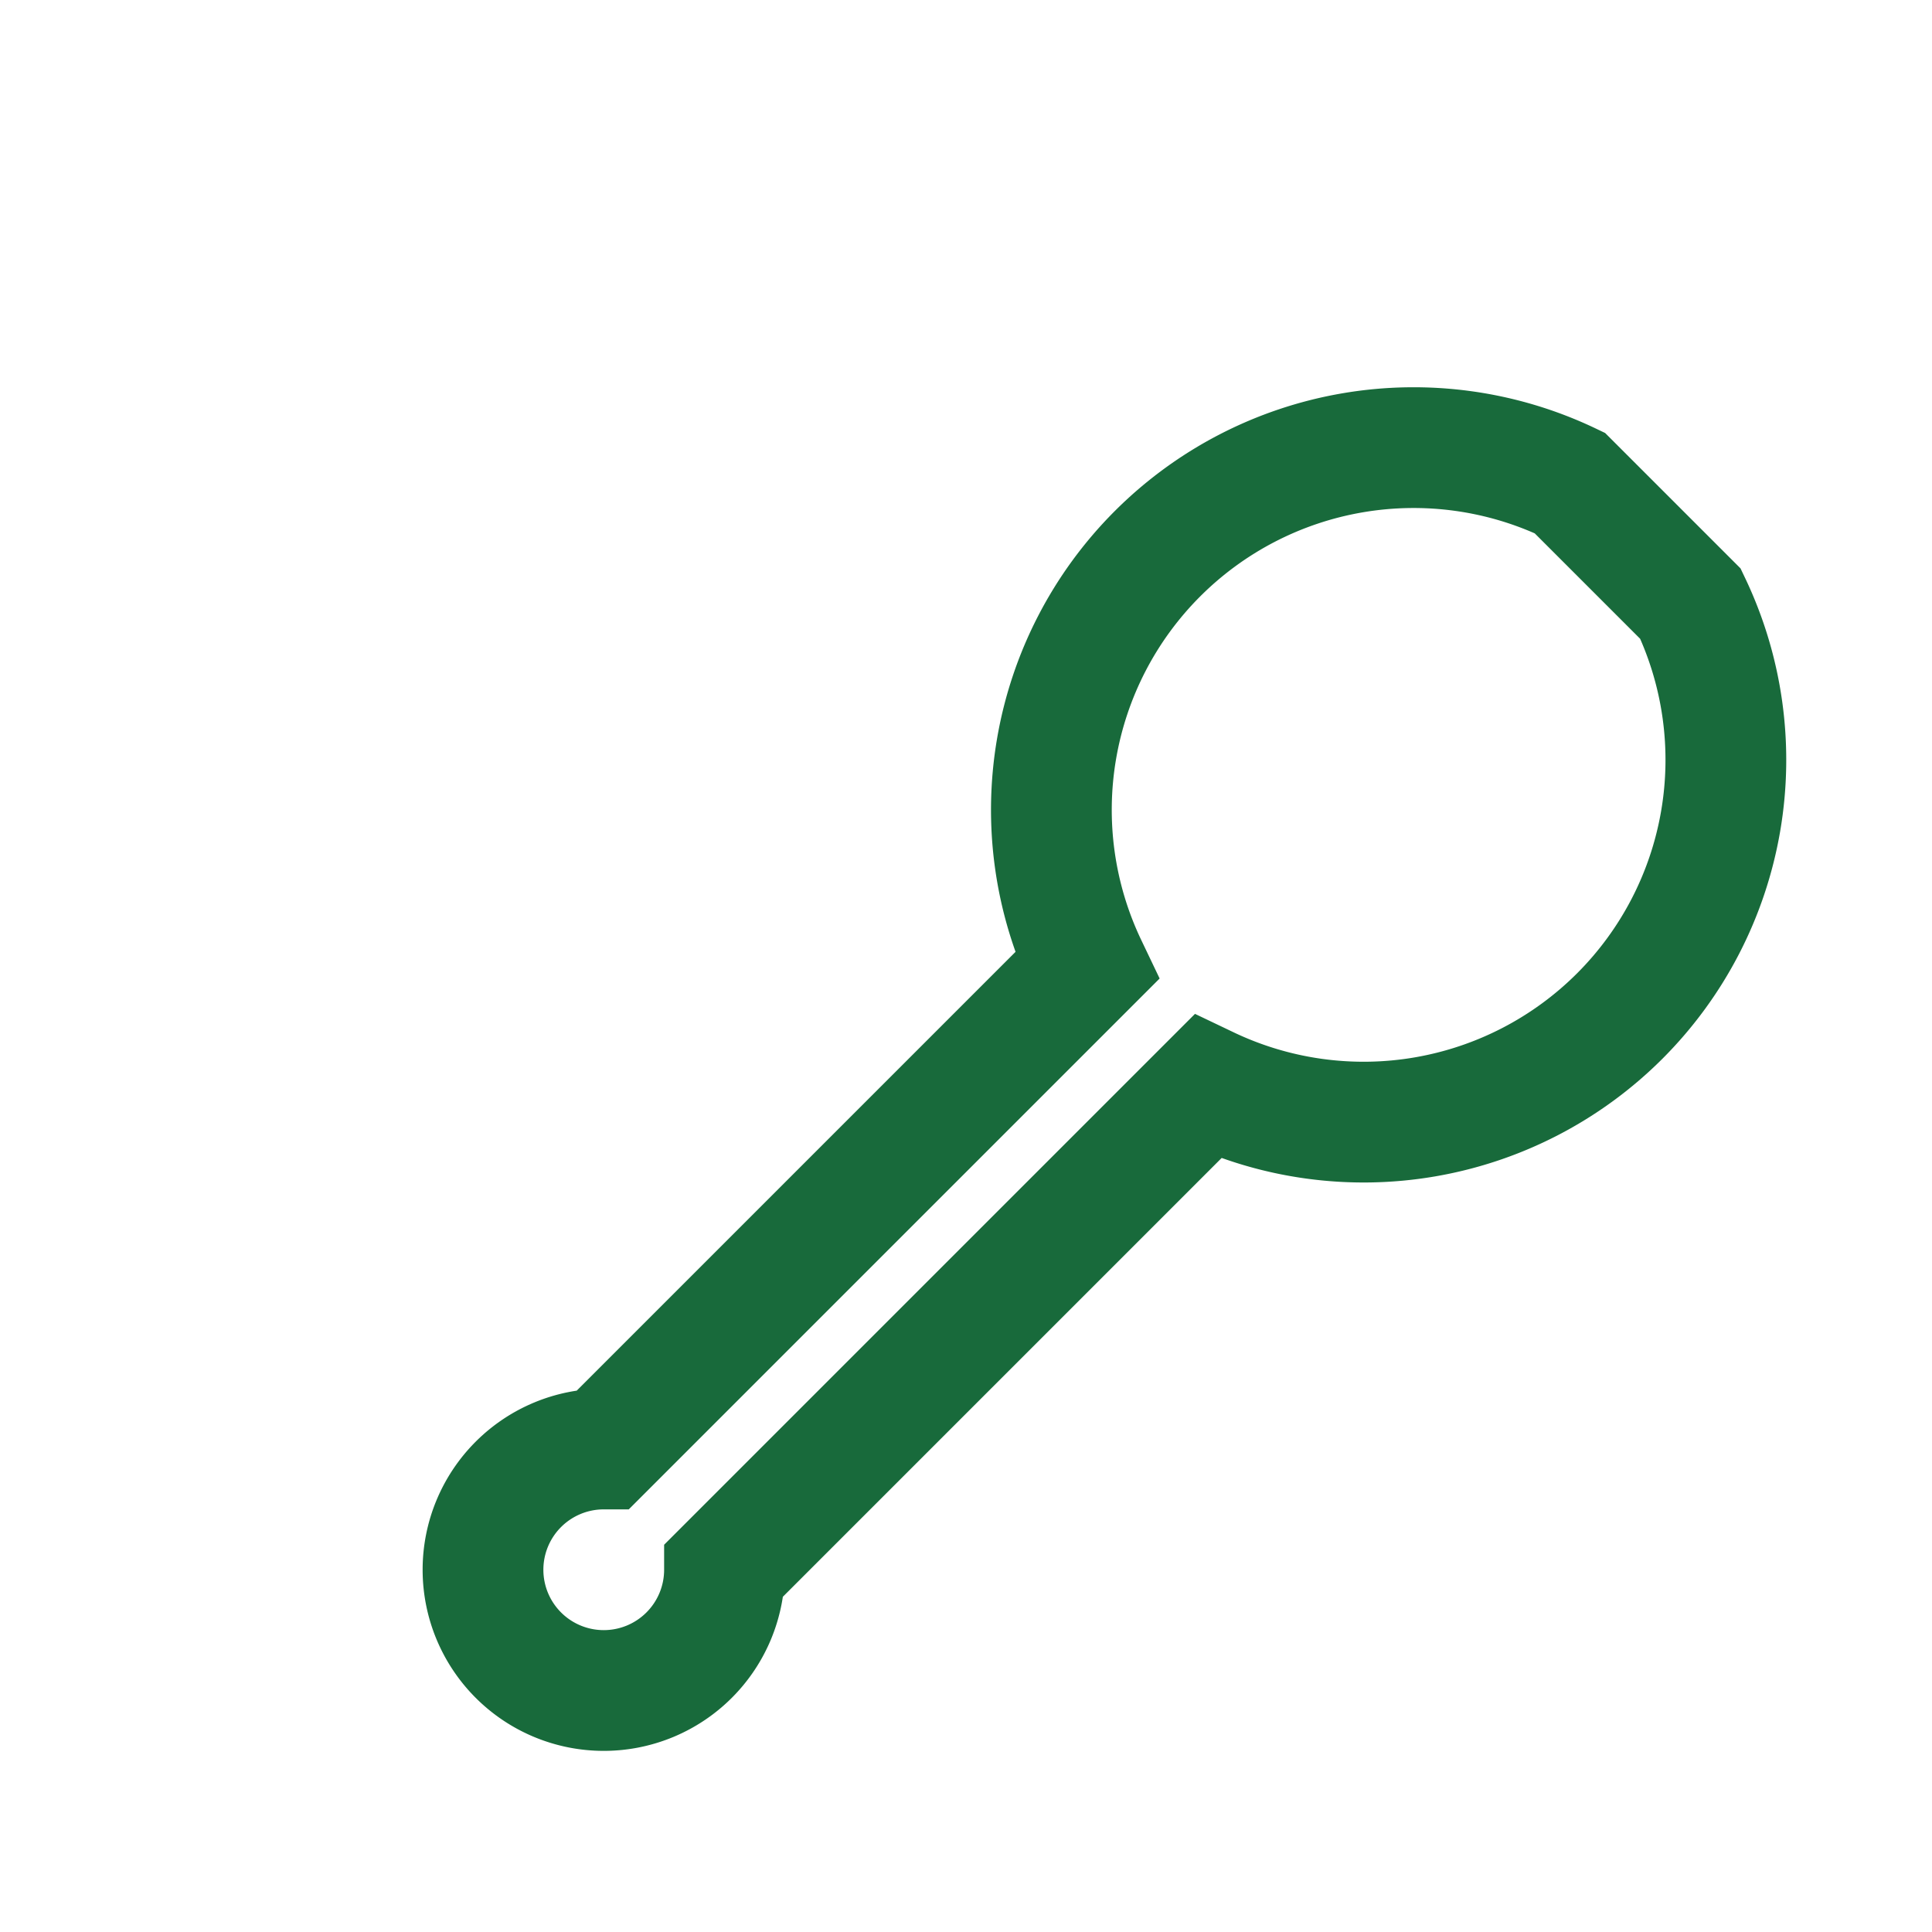 <?xml version="1.0" encoding="UTF-8"?>
<svg xmlns="http://www.w3.org/2000/svg" width="32" height="32" viewBox="0 0 32 32"><path d="M26 8a6 6 0 00-8 8l-8 8a2 2 0 102 2l8-8a6 6 0 008-8z" fill="none" stroke="#186A3B" stroke-width="2"/></svg>